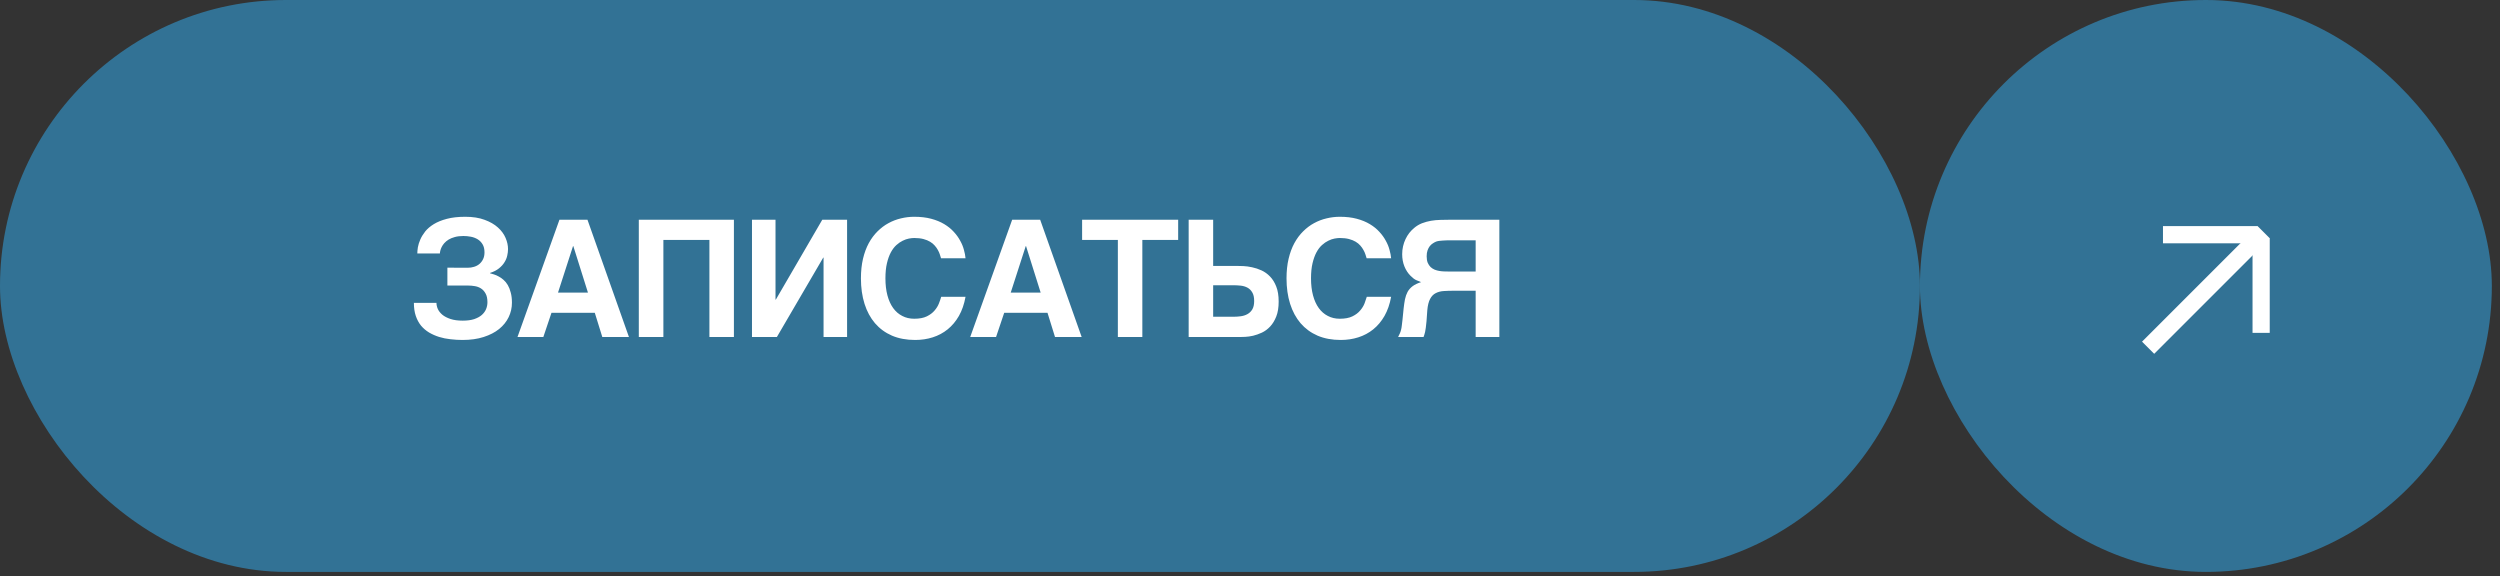 <?xml version="1.0" encoding="UTF-8"?> <svg xmlns="http://www.w3.org/2000/svg" width="204" height="47" viewBox="0 0 204 47" fill="none"><rect x="0" y="0" width="204" height="47" fill="#333333" stroke="none"/><rect width="156.667" height="46.667" rx="23.333" fill="#327295"></rect><path d="M36.507 21.842L38.161 21.849C38.347 21.849 38.523 21.823 38.688 21.771C38.858 21.719 39.003 21.641 39.124 21.537C39.25 21.428 39.35 21.296 39.424 21.139C39.498 20.983 39.535 20.801 39.535 20.592C39.535 20.328 39.483 20.108 39.378 19.935C39.274 19.761 39.14 19.625 38.975 19.525C38.81 19.425 38.625 19.355 38.421 19.316C38.217 19.277 38.013 19.258 37.809 19.258C37.544 19.258 37.312 19.286 37.113 19.342C36.917 19.395 36.748 19.464 36.605 19.551C36.466 19.638 36.349 19.735 36.253 19.844C36.162 19.948 36.09 20.054 36.038 20.163C35.986 20.267 35.95 20.367 35.928 20.462C35.906 20.553 35.895 20.627 35.895 20.684H34.053C34.053 20.549 34.068 20.382 34.098 20.182C34.133 19.983 34.198 19.772 34.294 19.551C34.389 19.329 34.524 19.108 34.697 18.887C34.875 18.665 35.11 18.466 35.4 18.288C35.691 18.11 36.045 17.967 36.462 17.858C36.883 17.745 37.384 17.689 37.965 17.689C38.578 17.689 39.103 17.771 39.541 17.936C39.984 18.097 40.346 18.305 40.628 18.561C40.91 18.813 41.119 19.095 41.253 19.408C41.388 19.72 41.455 20.026 41.455 20.326C41.455 20.495 41.433 20.673 41.39 20.859C41.351 21.046 41.275 21.228 41.162 21.406C41.054 21.584 40.904 21.749 40.713 21.901C40.526 22.053 40.283 22.177 39.984 22.272V22.298C40.079 22.324 40.19 22.357 40.316 22.396C40.442 22.435 40.57 22.491 40.7 22.565C40.834 22.634 40.965 22.726 41.09 22.838C41.221 22.951 41.336 23.092 41.436 23.262C41.535 23.431 41.616 23.635 41.676 23.874C41.742 24.108 41.774 24.384 41.774 24.701C41.774 25.117 41.685 25.51 41.507 25.879C41.329 26.248 41.069 26.571 40.726 26.849C40.387 27.122 39.966 27.339 39.463 27.5C38.964 27.661 38.391 27.741 37.744 27.741C37.414 27.741 37.087 27.721 36.761 27.682C36.436 27.648 36.125 27.585 35.83 27.494C35.539 27.402 35.268 27.283 35.016 27.135C34.765 26.983 34.545 26.797 34.359 26.576C34.176 26.35 34.033 26.085 33.929 25.781C33.825 25.473 33.773 25.117 33.773 24.713H35.615C35.615 24.874 35.652 25.041 35.726 25.215C35.804 25.384 35.928 25.54 36.097 25.684C36.266 25.823 36.488 25.938 36.761 26.029C37.035 26.12 37.367 26.165 37.757 26.165C38.122 26.165 38.432 26.124 38.688 26.042C38.944 25.955 39.153 25.842 39.313 25.703C39.474 25.56 39.591 25.399 39.665 25.221C39.739 25.039 39.775 24.852 39.775 24.662C39.775 24.362 39.723 24.123 39.619 23.945C39.519 23.763 39.391 23.624 39.235 23.529C39.079 23.433 38.91 23.372 38.727 23.346C38.545 23.316 38.373 23.301 38.213 23.301H36.507V21.842ZM51.322 27.5H49.148L48.536 25.527H45L44.336 27.5H42.227L45.651 17.93H47.937L51.322 27.5ZM47.976 23.874L46.784 20.085H46.758L45.534 23.874H47.976ZM52.127 17.93H59.887V27.5H57.888V19.577H54.132V27.5H52.127V17.93ZM67.202 27.5V21.022H67.176L63.393 27.5H61.362V17.93H63.282V24.447H63.309L67.098 17.93H69.122V27.5H67.202ZM73.625 25.781C73.911 25.933 74.237 26.009 74.601 26.009C75.022 26.009 75.365 25.944 75.63 25.814C75.895 25.684 76.105 25.525 76.261 25.338C76.422 25.152 76.541 24.957 76.619 24.753C76.698 24.549 76.758 24.371 76.802 24.219H78.787C78.679 24.818 78.499 25.338 78.247 25.781C77.995 26.22 77.689 26.584 77.329 26.875C76.969 27.166 76.563 27.383 76.112 27.526C75.665 27.669 75.187 27.741 74.679 27.741C73.968 27.741 73.336 27.624 72.785 27.389C72.238 27.151 71.776 26.812 71.398 26.374C71.025 25.935 70.74 25.408 70.545 24.792C70.35 24.171 70.252 23.479 70.252 22.715C70.252 22.125 70.309 21.591 70.421 21.113C70.534 20.636 70.691 20.213 70.89 19.844C71.094 19.471 71.333 19.149 71.606 18.88C71.88 18.607 72.177 18.383 72.498 18.21C72.824 18.032 73.165 17.901 73.52 17.819C73.876 17.732 74.237 17.689 74.601 17.689C75.122 17.689 75.584 17.743 75.988 17.852C76.392 17.96 76.745 18.105 77.049 18.288C77.353 18.47 77.611 18.678 77.824 18.913C78.041 19.147 78.217 19.39 78.351 19.642C78.49 19.889 78.592 20.139 78.657 20.391C78.727 20.638 78.77 20.866 78.787 21.074H76.789C76.763 20.983 76.73 20.879 76.691 20.762C76.652 20.64 76.598 20.519 76.528 20.397C76.463 20.276 76.379 20.156 76.274 20.039C76.175 19.922 76.049 19.818 75.897 19.727C75.745 19.635 75.563 19.562 75.35 19.505C75.137 19.449 74.888 19.421 74.601 19.421C74.48 19.421 74.336 19.436 74.171 19.466C74.007 19.497 73.837 19.555 73.664 19.642C73.49 19.724 73.319 19.842 73.149 19.994C72.98 20.145 72.828 20.345 72.694 20.592C72.563 20.835 72.457 21.131 72.375 21.478C72.292 21.825 72.251 22.237 72.251 22.715C72.251 23.231 72.305 23.694 72.414 24.102C72.522 24.509 72.678 24.855 72.882 25.137C73.086 25.419 73.334 25.634 73.625 25.781ZM88.264 27.5H86.089L85.477 25.527H81.942L81.278 27.5H79.169L82.593 17.93H84.878L88.264 27.5ZM84.917 23.874L83.726 20.085H83.7L82.476 23.874H84.917ZM88.3 17.93H96.138V19.577H93.215V27.5H91.217V19.577H88.3V17.93ZM101.455 21.712C101.676 21.721 101.915 21.753 102.171 21.81C102.427 21.862 102.683 21.947 102.939 22.064C103.195 22.181 103.427 22.348 103.636 22.565C103.844 22.778 104.013 23.051 104.143 23.385C104.274 23.715 104.339 24.123 104.339 24.609C104.339 25.091 104.274 25.497 104.143 25.827C104.013 26.157 103.846 26.43 103.642 26.647C103.442 26.86 103.219 27.025 102.972 27.142C102.728 27.255 102.49 27.339 102.255 27.396C102.025 27.448 101.813 27.478 101.617 27.487C101.426 27.496 101.285 27.5 101.194 27.5H96.995V17.93H98.994V21.699H100.901C101.044 21.699 101.229 21.704 101.455 21.712ZM101.233 23.307C101.025 23.286 100.817 23.275 100.608 23.275H98.994V25.846H100.686C100.869 25.846 101.055 25.833 101.246 25.807C101.442 25.781 101.62 25.725 101.78 25.638C101.945 25.551 102.08 25.423 102.184 25.254C102.288 25.08 102.34 24.85 102.34 24.564C102.34 24.264 102.288 24.03 102.184 23.861C102.084 23.687 101.952 23.557 101.787 23.47C101.622 23.383 101.437 23.329 101.233 23.307ZM108.353 25.781C108.639 25.933 108.965 26.009 109.329 26.009C109.75 26.009 110.093 25.944 110.358 25.814C110.623 25.684 110.833 25.525 110.989 25.338C111.15 25.152 111.269 24.957 111.348 24.753C111.426 24.549 111.486 24.371 111.53 24.219H113.516C113.407 24.818 113.227 25.338 112.975 25.781C112.723 26.22 112.417 26.584 112.057 26.875C111.697 27.166 111.291 27.383 110.84 27.526C110.393 27.669 109.915 27.741 109.407 27.741C108.696 27.741 108.064 27.624 107.513 27.389C106.966 27.151 106.504 26.812 106.126 26.374C105.753 25.935 105.469 25.408 105.273 24.792C105.078 24.171 104.98 23.479 104.98 22.715C104.98 22.125 105.037 21.591 105.15 21.113C105.262 20.636 105.419 20.213 105.618 19.844C105.822 19.471 106.061 19.149 106.335 18.88C106.608 18.607 106.905 18.383 107.226 18.21C107.552 18.032 107.893 17.901 108.249 17.819C108.605 17.732 108.965 17.689 109.329 17.689C109.85 17.689 110.312 17.743 110.716 17.852C111.12 17.96 111.473 18.105 111.777 18.288C112.081 18.47 112.339 18.678 112.552 18.913C112.769 19.147 112.945 19.39 113.079 19.642C113.218 19.889 113.32 20.139 113.385 20.391C113.455 20.638 113.498 20.866 113.516 21.074H111.517C111.491 20.983 111.458 20.879 111.419 20.762C111.38 20.64 111.326 20.519 111.256 20.397C111.191 20.276 111.107 20.156 111.003 20.039C110.903 19.922 110.777 19.818 110.625 19.727C110.473 19.635 110.291 19.562 110.078 19.505C109.865 19.449 109.616 19.421 109.329 19.421C109.208 19.421 109.065 19.436 108.9 19.466C108.735 19.497 108.565 19.555 108.392 19.642C108.218 19.724 108.047 19.842 107.878 19.994C107.708 20.145 107.556 20.345 107.422 20.592C107.292 20.835 107.185 21.131 107.103 21.478C107.02 21.825 106.979 22.237 106.979 22.715C106.979 23.231 107.033 23.694 107.142 24.102C107.25 24.509 107.407 24.855 107.611 25.137C107.815 25.419 108.062 25.634 108.353 25.781ZM116.696 24.395C116.579 24.611 116.503 24.918 116.468 25.312L116.403 26.217C116.386 26.426 116.366 26.602 116.345 26.745C116.327 26.884 116.308 27.001 116.286 27.096C116.264 27.188 116.243 27.266 116.221 27.331C116.199 27.392 116.18 27.448 116.162 27.5H114.086C114.151 27.378 114.201 27.274 114.235 27.188C114.274 27.101 114.305 27.009 114.326 26.914C114.353 26.819 114.372 26.708 114.385 26.582C114.402 26.456 114.422 26.291 114.444 26.087L114.535 25.182C114.565 24.904 114.602 24.653 114.645 24.427C114.693 24.197 114.765 23.993 114.86 23.815C114.96 23.637 115.097 23.483 115.27 23.353C115.444 23.223 115.674 23.112 115.961 23.021C115.835 22.977 115.698 22.921 115.55 22.852C115.407 22.782 115.255 22.665 115.095 22.5C114.886 22.292 114.721 22.038 114.6 21.738C114.478 21.434 114.418 21.102 114.418 20.742C114.418 20.517 114.441 20.302 114.489 20.098C114.537 19.889 114.604 19.694 114.691 19.512C114.778 19.329 114.88 19.162 114.997 19.01C115.119 18.858 115.249 18.724 115.388 18.607C115.587 18.438 115.804 18.307 116.039 18.216C116.277 18.125 116.523 18.058 116.774 18.014C117.03 17.971 117.291 17.947 117.556 17.943C117.825 17.934 118.089 17.93 118.35 17.93H122.347V27.5H120.414V23.724H118.63C118.326 23.724 118.048 23.733 117.797 23.75C117.549 23.767 117.332 23.826 117.145 23.926C116.959 24.021 116.809 24.177 116.696 24.395ZM116.488 20.43C116.44 20.564 116.416 20.725 116.416 20.912C116.416 21.12 116.445 21.296 116.501 21.439C116.562 21.578 116.64 21.695 116.735 21.79C116.835 21.881 116.946 21.953 117.067 22.005C117.193 22.053 117.319 22.088 117.445 22.109C117.575 22.131 117.701 22.144 117.823 22.148C117.948 22.153 118.061 22.155 118.161 22.155H120.414V19.609H118.161C118.135 19.609 118.083 19.611 118.005 19.616C117.927 19.616 117.838 19.62 117.738 19.629C117.642 19.633 117.545 19.642 117.445 19.655C117.345 19.668 117.26 19.688 117.191 19.713C117.104 19.748 117.015 19.796 116.924 19.857C116.833 19.913 116.748 19.989 116.67 20.085C116.596 20.18 116.536 20.295 116.488 20.43Z" fill="white"></path><rect x="156.667" width="46.667" height="46.667" rx="23.333" fill="#327295"></rect><path d="M174.79 27.878L184.218 18.45L185.211 19.443L175.782 28.871L174.79 27.878Z" fill="white"></path><path d="M176.499 18.45L184.218 18.45L184.218 19.854L176.499 19.854L176.499 18.45Z" fill="white"></path><path d="M185.21 27.162L185.211 19.443L183.807 19.443L183.807 27.162H185.21Z" fill="white"></path></svg> 